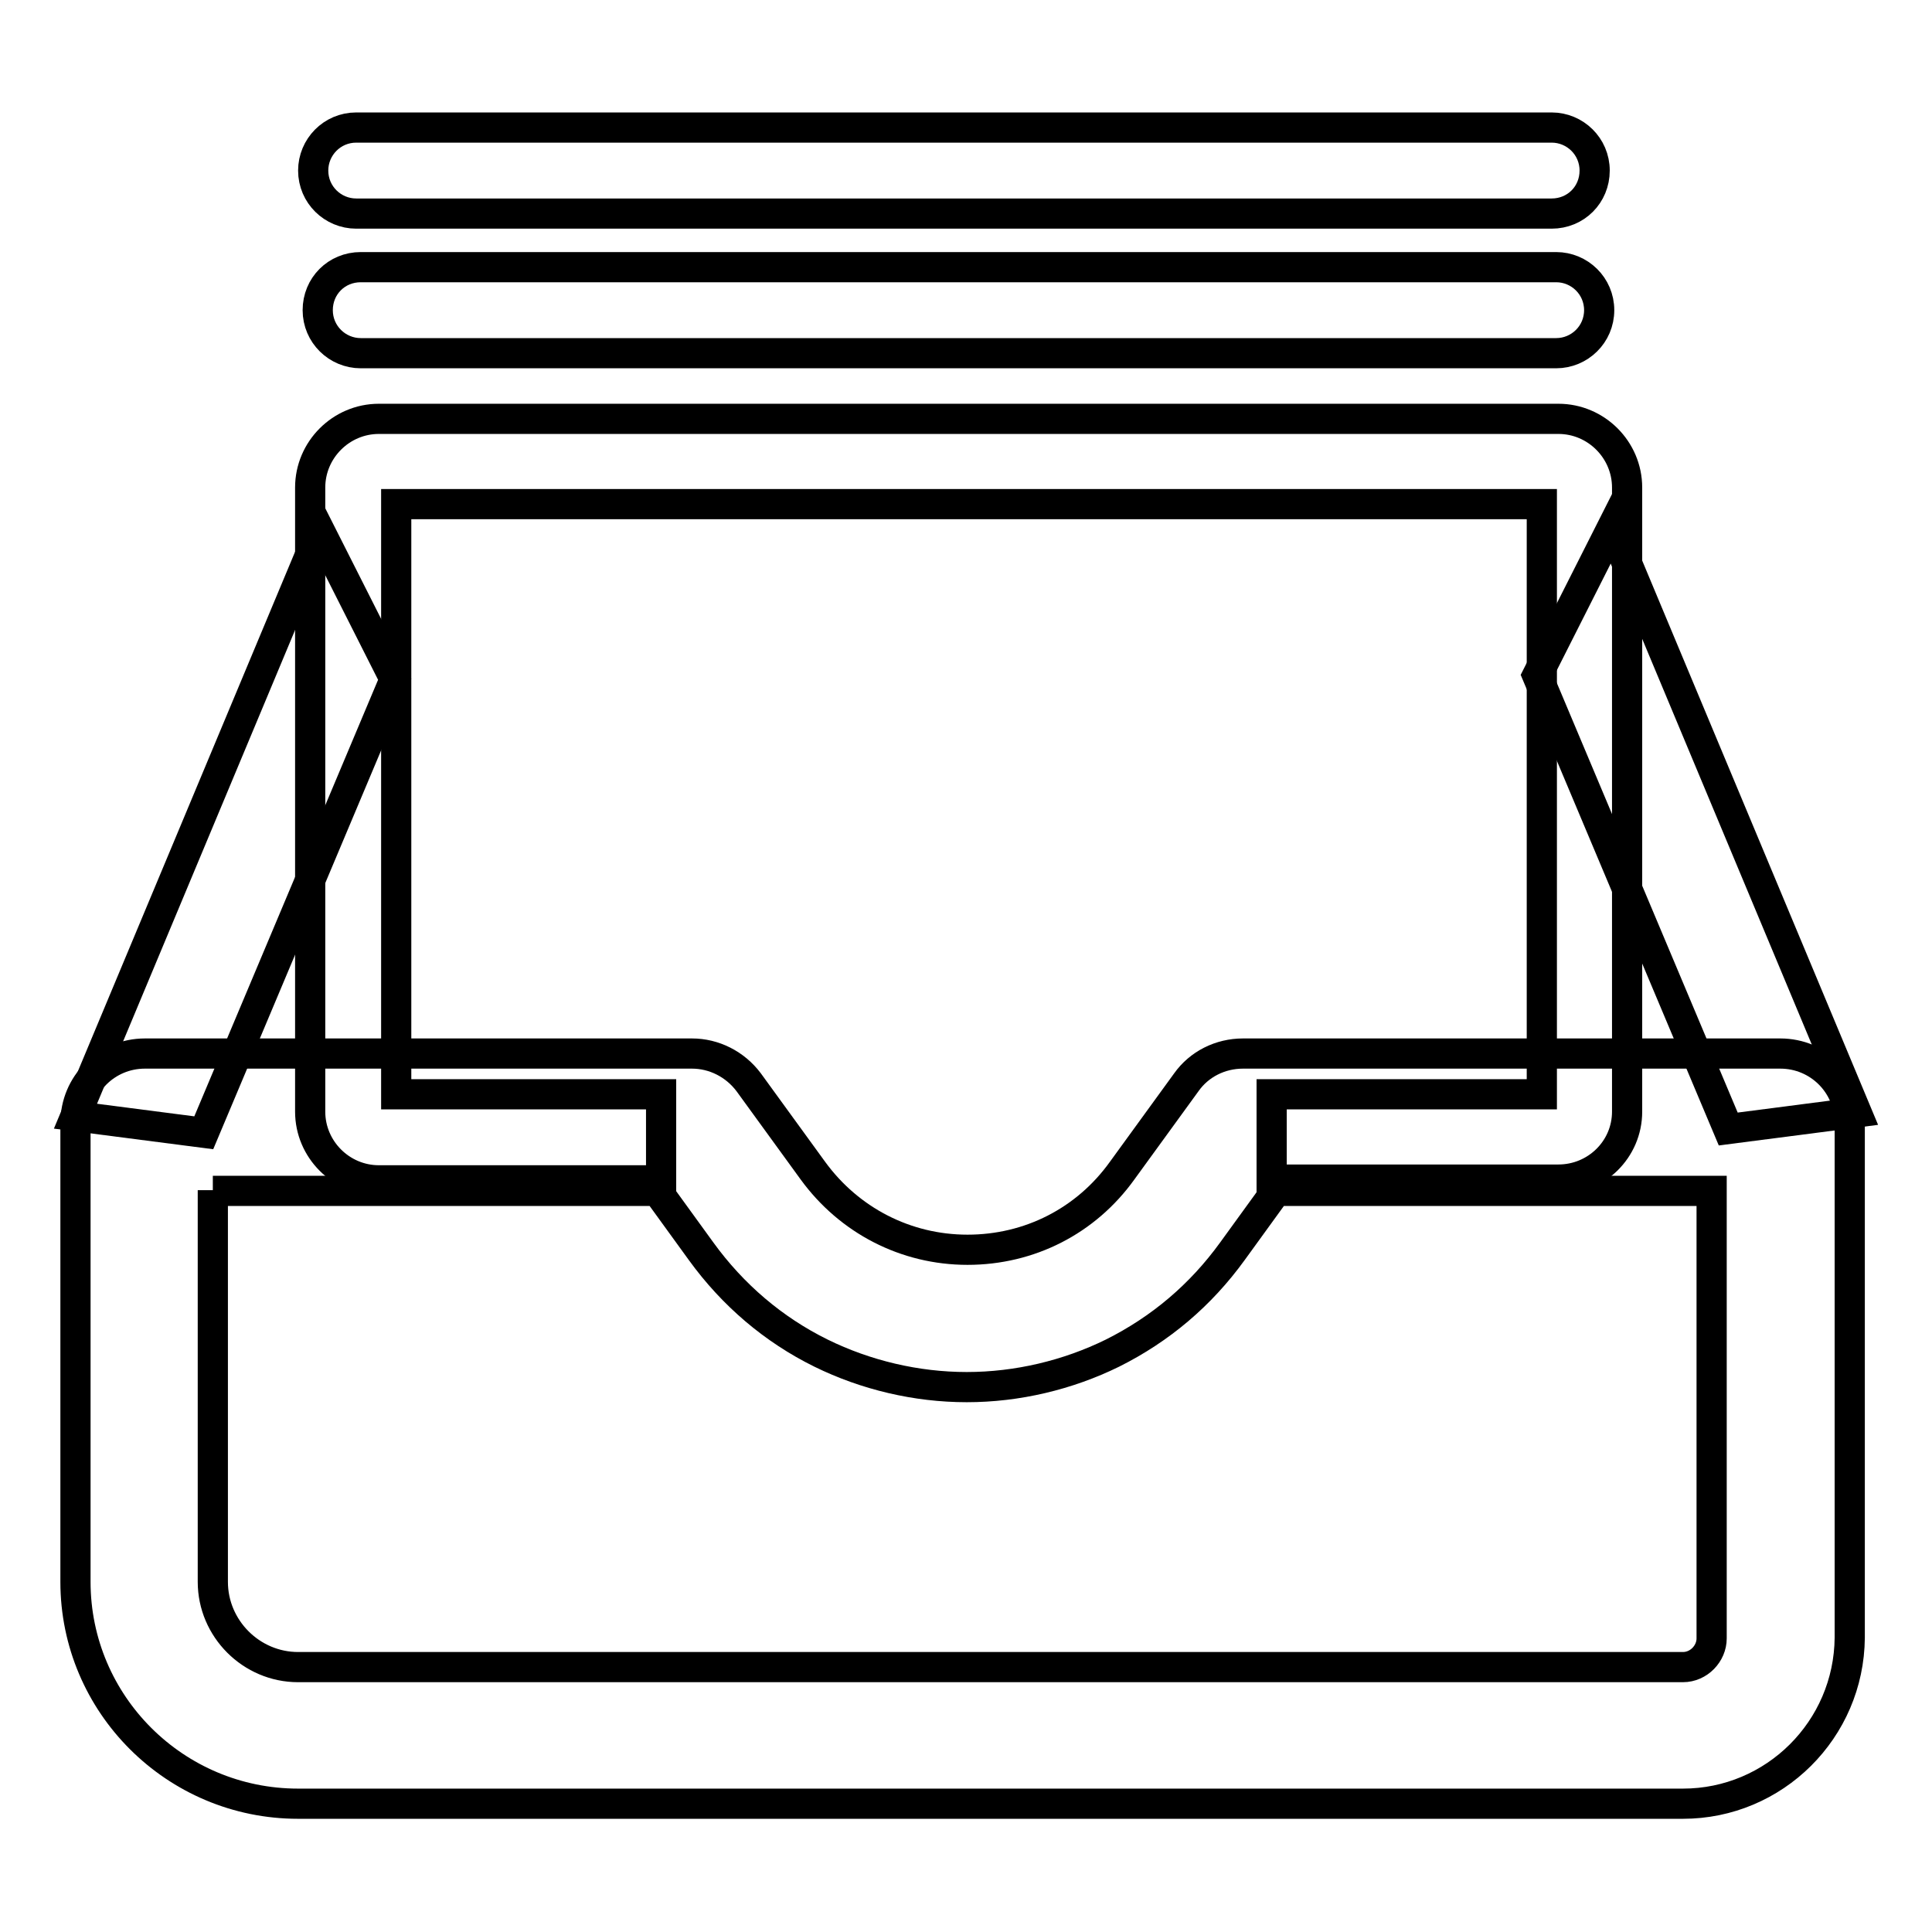<?xml version="1.0" encoding="utf-8"?>
<!-- Svg Vector Icons : http://www.onlinewebfonts.com/icon -->
<!DOCTYPE svg PUBLIC "-//W3C//DTD SVG 1.1//EN" "http://www.w3.org/Graphics/SVG/1.1/DTD/svg11.dtd">
<svg version="1.1" xmlns="http://www.w3.org/2000/svg" xmlns:xlink="http://www.w3.org/1999/xlink" x="0px" y="0px" viewBox="0 0 256 256" enable-background="new 0 0 256 256" xml:space="preserve">
<g> <path stroke-width="4" fill-opacity="0" stroke="#000000"  d="M223,239H39.5C23.2,239,10,225.8,10,209.6v-60.8c0-5.1,4.1-9.2,9.2-9.2h72.5c2.9,0,5.7,1.4,7.5,3.8 l8.5,11.7c4.8,6.6,12.3,10.5,20.5,10.5s15.7-3.8,20.5-10.5l8.5-11.7c1.7-2.4,4.5-3.8,7.5-3.8h71.2c5.1,0,9.2,4.1,9.2,9.2V217 C245,229.2,235.1,239,223,239L223,239z M28.2,157.7v51.9c0,6.2,5.1,11.3,11.3,11.3H223c2.1,0,3.8-1.8,3.8-3.8v-59.3h-57.7l-5.8,8 c-4.2,5.8-9.5,10.3-15.9,13.5c-5.9,2.9-12.6,4.5-19.3,4.5c-6.7,0-13.4-1.6-19.3-4.5c-6.3-3.1-11.7-7.7-15.9-13.5l-5.8-8H28.2 L28.2,157.7z M171.8,154L171.8,154C171.8,154,171.8,154,171.8,154z"/> <path stroke-width="4" fill-opacity="0" stroke="#000000"  d="M206.5,156.3h-38V145h35.8V66.8H52.5V145h35.1v11.4H50.2c-5,0-9.1-4.1-9.1-9.1V64.6c0-5,4.1-9.1,9.1-9.1 h156.3c5,0,9.1,4.1,9.1,9.1v82.7C215.6,152.3,211.5,156.3,206.5,156.3z"/> <path stroke-width="4" fill-opacity="0" stroke="#000000"  d="M27,150.1l-17-2.2l32.4-77.5l9.9,19.6L27,150.1z M229,149.6l17-2.2l-32.4-77.5l-9.9,19.6L229,149.6z  M206.2,46.8H47.8c-3.1,0-5.7-2.5-5.7-5.7s2.5-5.7,5.7-5.7h158.4c3.1,0,5.7,2.5,5.7,5.7S209.3,46.8,206.2,46.8z M205.6,28.3H47.2 c-3.1,0-5.7-2.5-5.7-5.7c0-3.1,2.5-5.7,5.7-5.7h158.4c3.1,0,5.7,2.5,5.7,5.7C211.3,25.8,208.8,28.3,205.6,28.3z"/></g>
</svg>